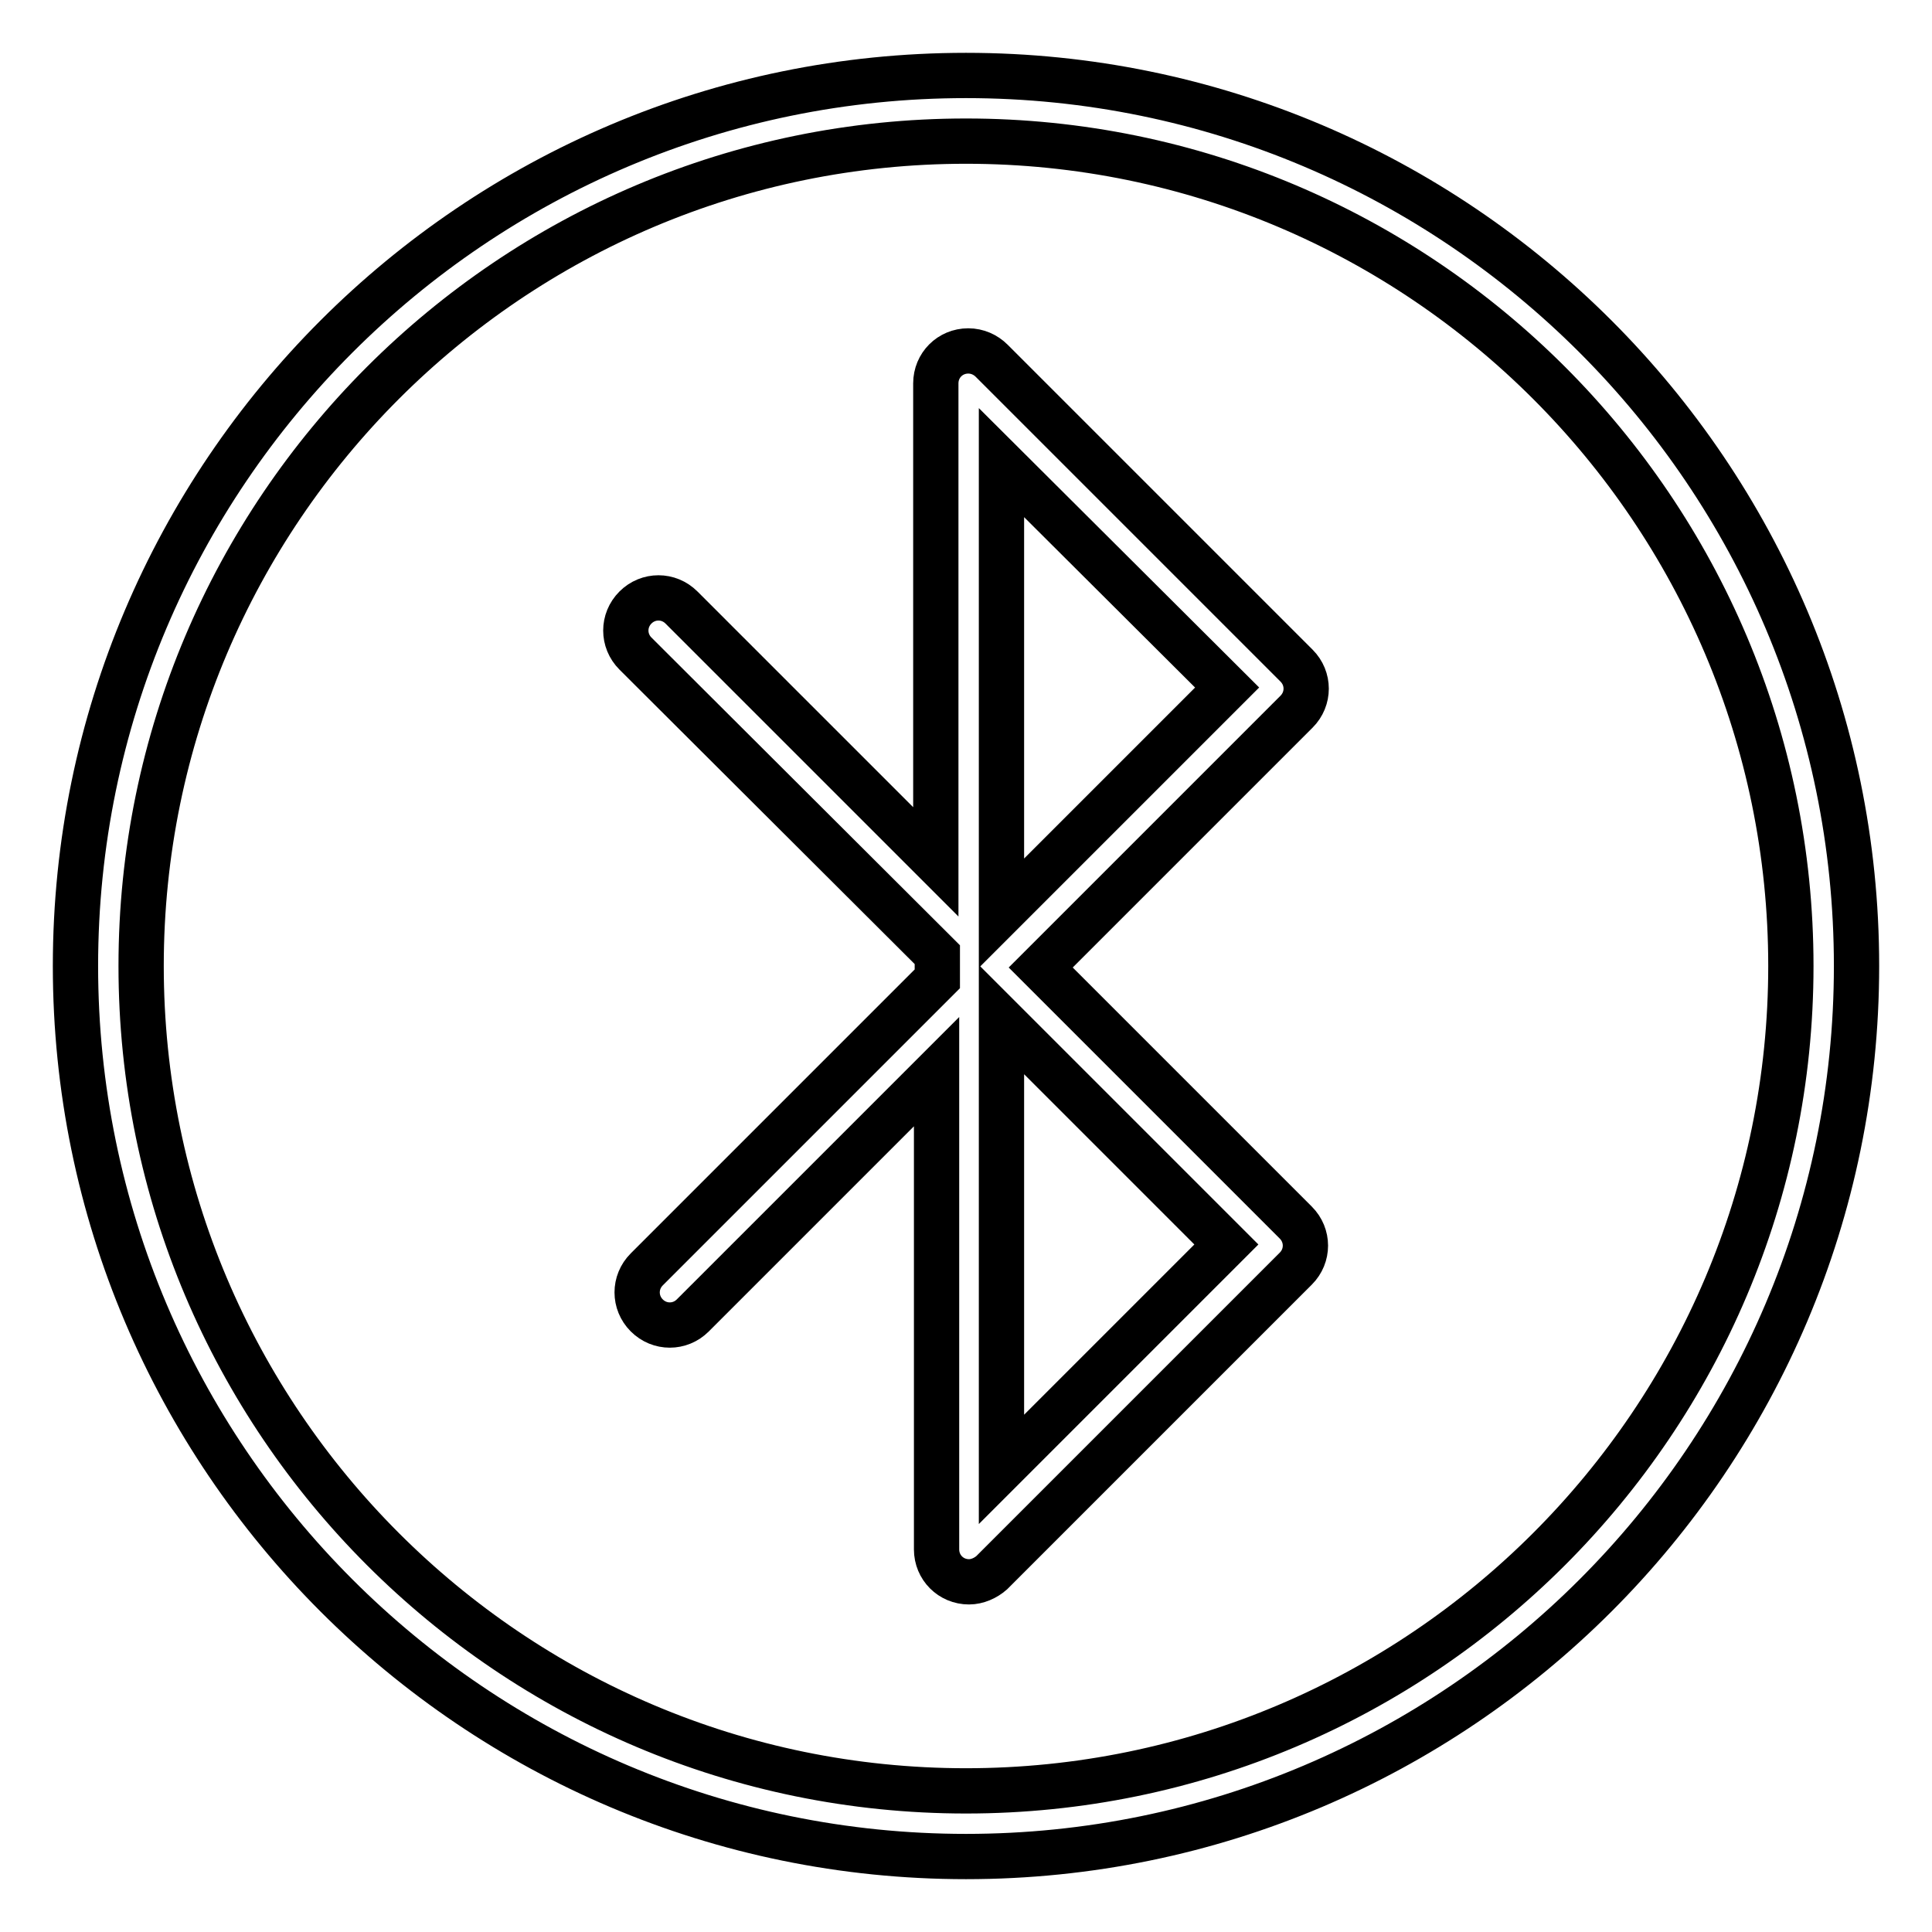 <?xml version="1.0" encoding="utf-8"?>
<!-- Svg Vector Icons : http://www.onlinewebfonts.com/icon -->
<!DOCTYPE svg PUBLIC "-//W3C//DTD SVG 1.1//EN" "http://www.w3.org/Graphics/SVG/1.1/DTD/svg11.dtd">
<svg version="1.1" xmlns="http://www.w3.org/2000/svg" xmlns:xlink="http://www.w3.org/1999/xlink" x="0px" y="0px" viewBox="0 0 256 256" enable-background="new 0 0 256 256" xml:space="preserve">
<g> <path stroke-width="6" fill-opacity="0" stroke="#000000"  d="M128,246c-65.1,0-118-52.9-118-118C10,62.9,62.9,10,128,10c65.1,0,118,52.9,118,118 C246,193.1,193.1,246,128,246z M128,18.7c-60.3,0-109.3,49-109.3,109.3s49,109.3,109.3,109.3c60.3,0,109.3-49,109.3-109.3 C237.3,67.7,188.3,18.7,128,18.7z"/> <path stroke-width="6" fill-opacity="0" stroke="#000000"  d="M128.4,209.6c-2.4,0-4.3-1.9-4.3-4.3V142l-32.3,32.3c-1.7,1.7-4.4,1.7-6.1,0c-1.7-1.7-1.7-4.4,0-6.1 l38.5-38.5v-3.2L84.2,86.6c-1.7-1.7-1.7-4.4,0-6.1c1.7-1.7,4.4-1.7,6.1,0l33.7,33.7V50.8c0-2.4,1.9-4.3,4.3-4.3 c1.2,0,2.3,0.5,3.1,1.3l40.4,40.4c1.7,1.7,1.7,4.4,0,6.1c0,0,0,0,0,0l-33.9,33.9l33.8,33.8c1.7,1.7,1.7,4.4,0,6.1l0,0l-40.3,40.3 C130.6,209.1,129.5,209.6,128.4,209.6z M132.7,135.1v59.6l29.8-29.8L132.7,135.1z M132.7,61.3V121l29.9-29.9L132.7,61.3z"/></g>
</svg>
